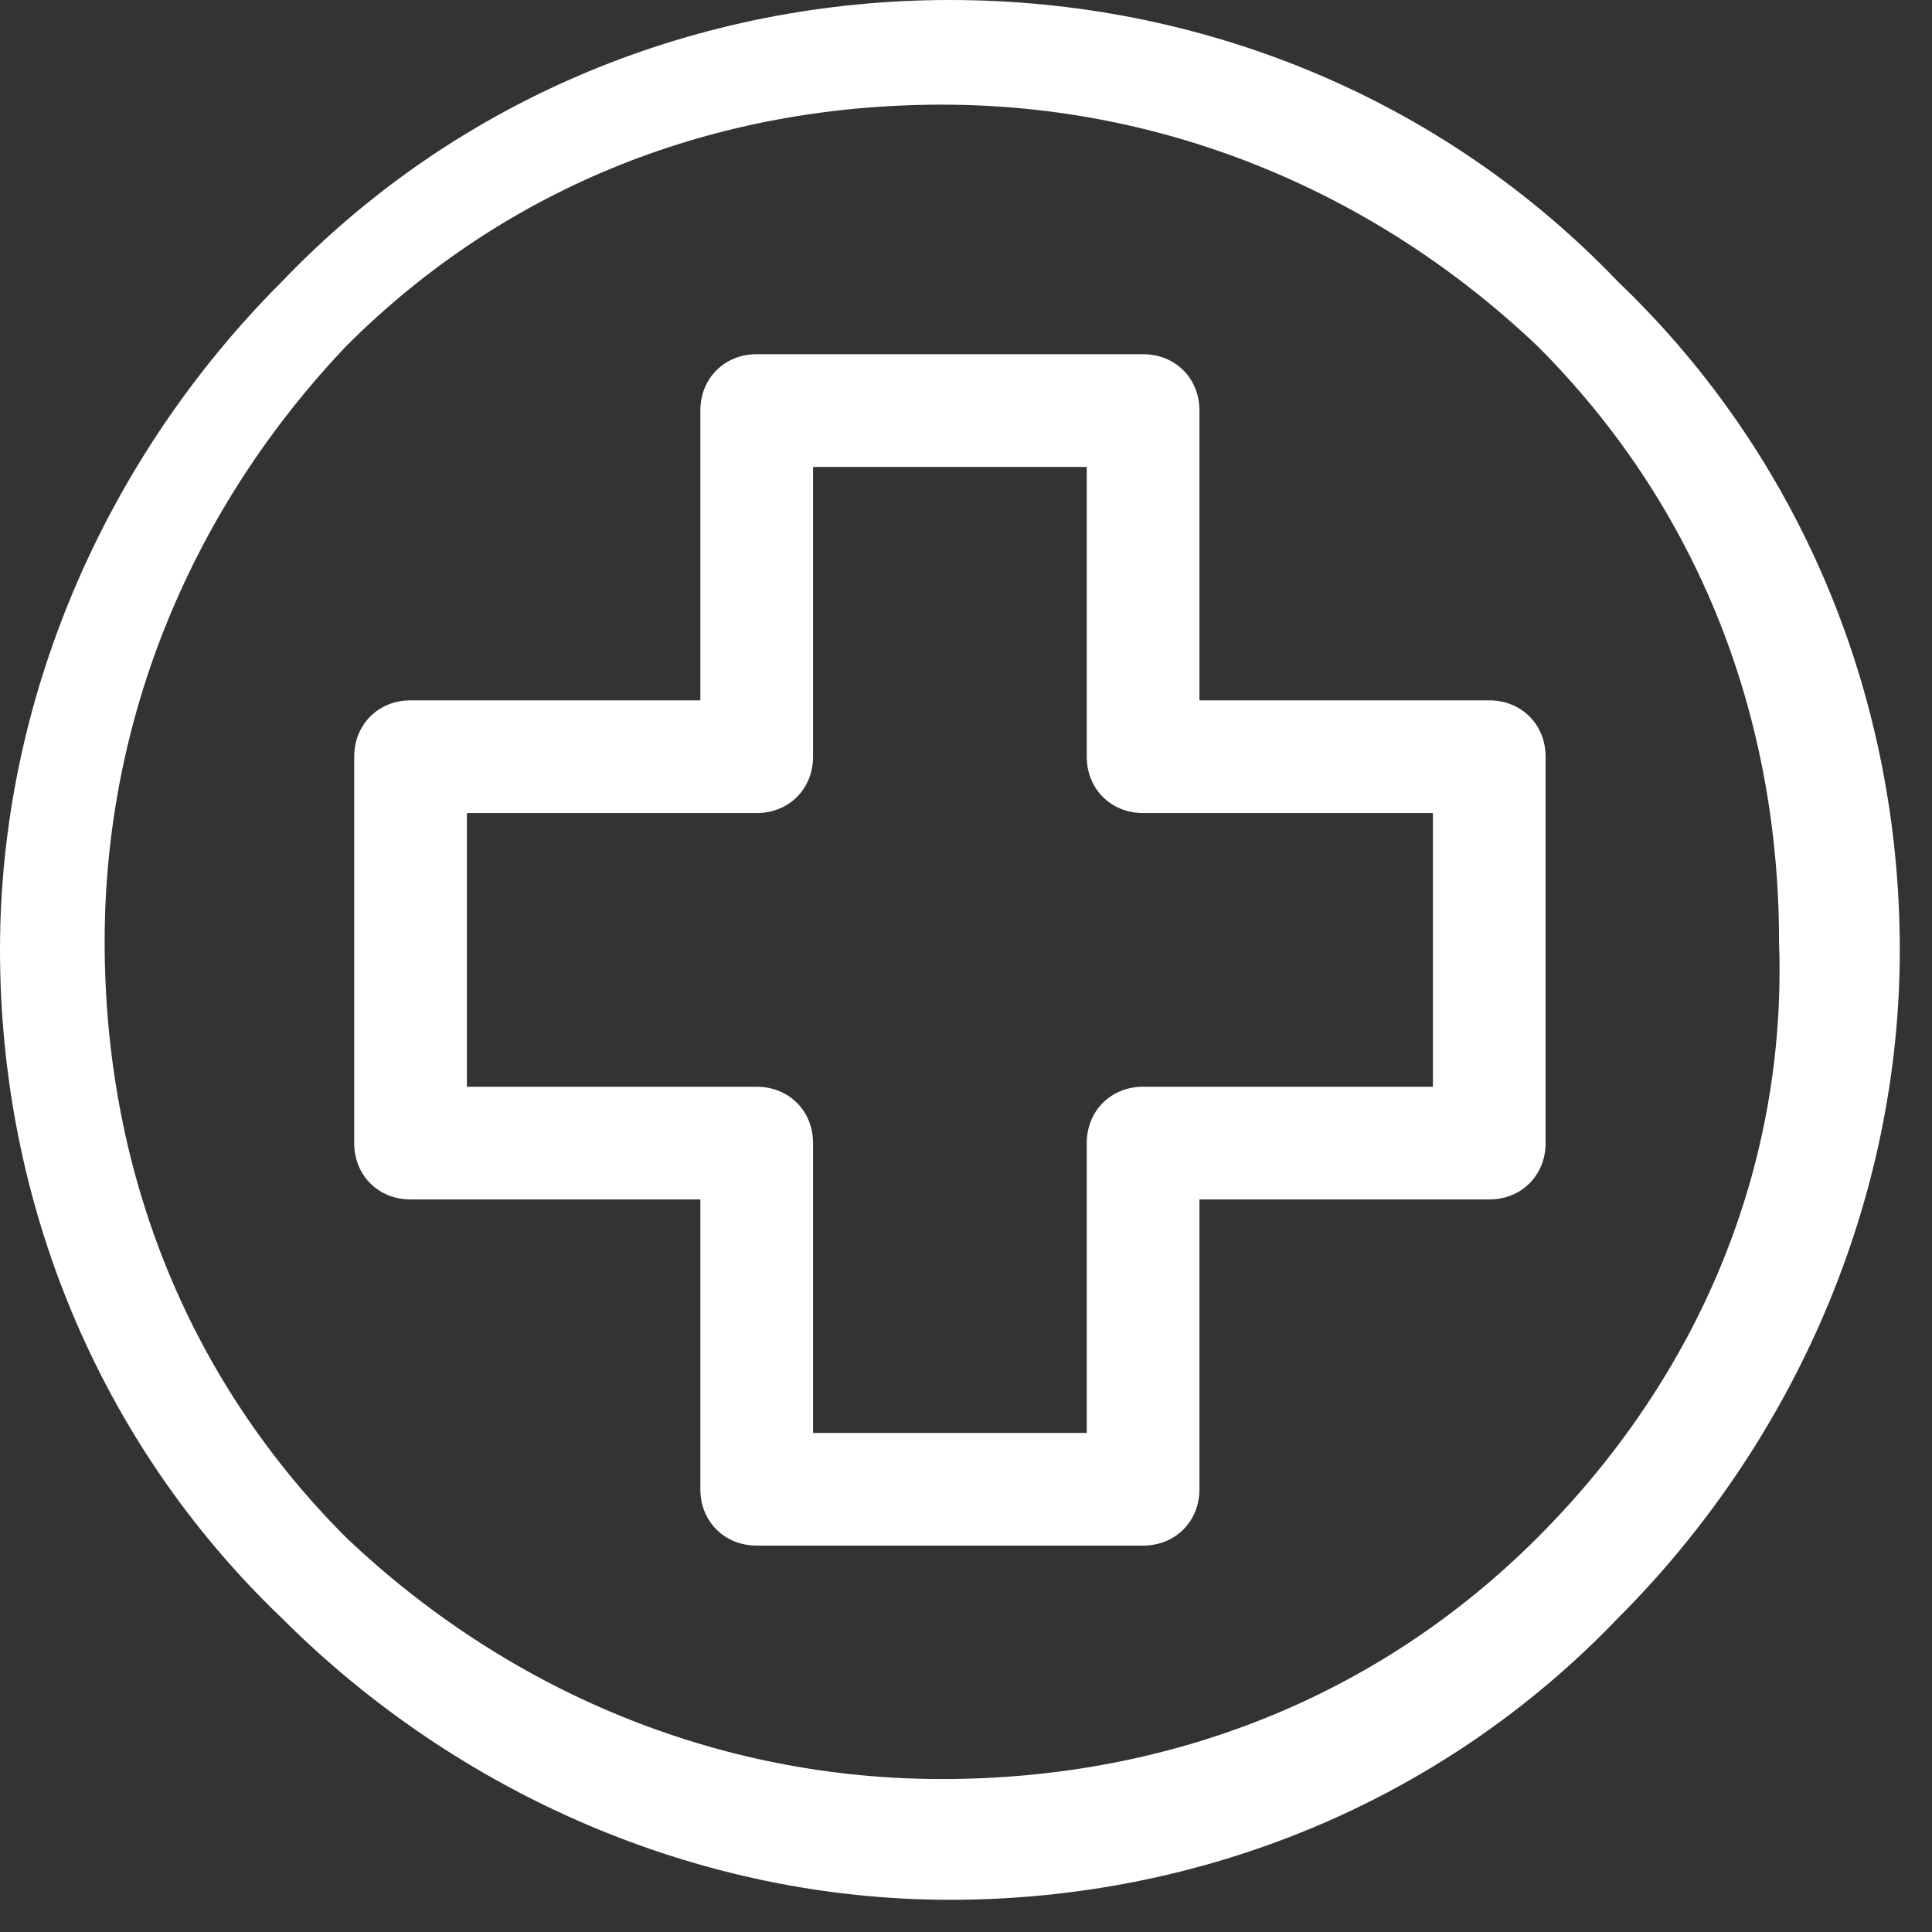 <?xml version="1.0" encoding="UTF-8" standalone="no"?>
<!DOCTYPE svg PUBLIC "-//W3C//DTD SVG 1.1//EN" "http://www.w3.org/Graphics/SVG/1.1/DTD/svg11.dtd">
<svg width="100%" height="100%" viewBox="0 0 24 24" version="1.1" xmlns="http://www.w3.org/2000/svg" xmlns:xlink="http://www.w3.org/1999/xlink" xml:space="preserve" xmlns:serif="http://www.serif.com/" style="fill-rule:evenodd;clip-rule:evenodd;stroke-linejoin:round;stroke-miterlimit:2;">
    <rect x="0" y="0" width="24" height="24" fill="#333333" stroke="none"/>
    <g transform="matrix(1,0,0,1,-9.5,-9.5)">
        <g>
            <path d="M21.3,9.5C18.2,9.5 15.2,10.7 13,13C10.8,15.2 9.5,18.2 9.5,21.3C9.5,24.4 10.7,27.4 13,29.6C15.2,31.8 18.2,33.1 21.3,33.1C24.4,33.1 27.4,31.9 29.6,29.6C31.8,27.4 33.1,24.4 33.1,21.3C33.1,18.2 31.9,15.2 29.6,13C27.4,10.7 24.4,9.5 21.3,9.5ZM28.6,28.6C26.6,30.6 24,31.6 21.2,31.6C18.4,31.6 15.8,30.5 13.8,28.6C11.8,26.6 10.8,24 10.8,21.2C10.8,18.4 11.9,15.8 13.8,13.8C15.8,11.8 18.4,10.8 21.2,10.8C24,10.8 26.6,11.9 28.6,13.8C30.6,15.8 31.6,18.4 31.6,21.2C31.7,24 30.6,26.6 28.6,28.6Z" style="fill:white;fill-rule:nonzero;"/>
            <path d="M28,18.2L24.4,18.2L24.4,14.6C24.4,14.2 24.1,13.9 23.7,13.9L18.9,13.9C18.5,13.9 18.2,14.2 18.2,14.6L18.2,18.2L14.6,18.2C14.2,18.2 13.9,18.5 13.9,18.9L13.9,23.7C13.9,24.1 14.2,24.4 14.6,24.4L18.2,24.4L18.2,28C18.2,28.4 18.5,28.7 18.9,28.7L23.7,28.7C24.1,28.7 24.4,28.4 24.4,28L24.4,24.4L28,24.4C28.4,24.4 28.7,24.1 28.7,23.7L28.7,18.9C28.7,18.5 28.4,18.2 28,18.2ZM27.3,23L23.7,23C23.3,23 23,23.3 23,23.7L23,27.3L19.6,27.3L19.6,23.7C19.6,23.3 19.3,23 18.9,23L15.3,23L15.3,19.6L18.9,19.6C19.3,19.6 19.6,19.3 19.6,18.9L19.6,15.3L23,15.3L23,18.9C23,19.3 23.3,19.6 23.7,19.6L27.3,19.6L27.3,23Z" style="fill:white;fill-rule:nonzero;"/>
        </g>
    </g>
</svg>
